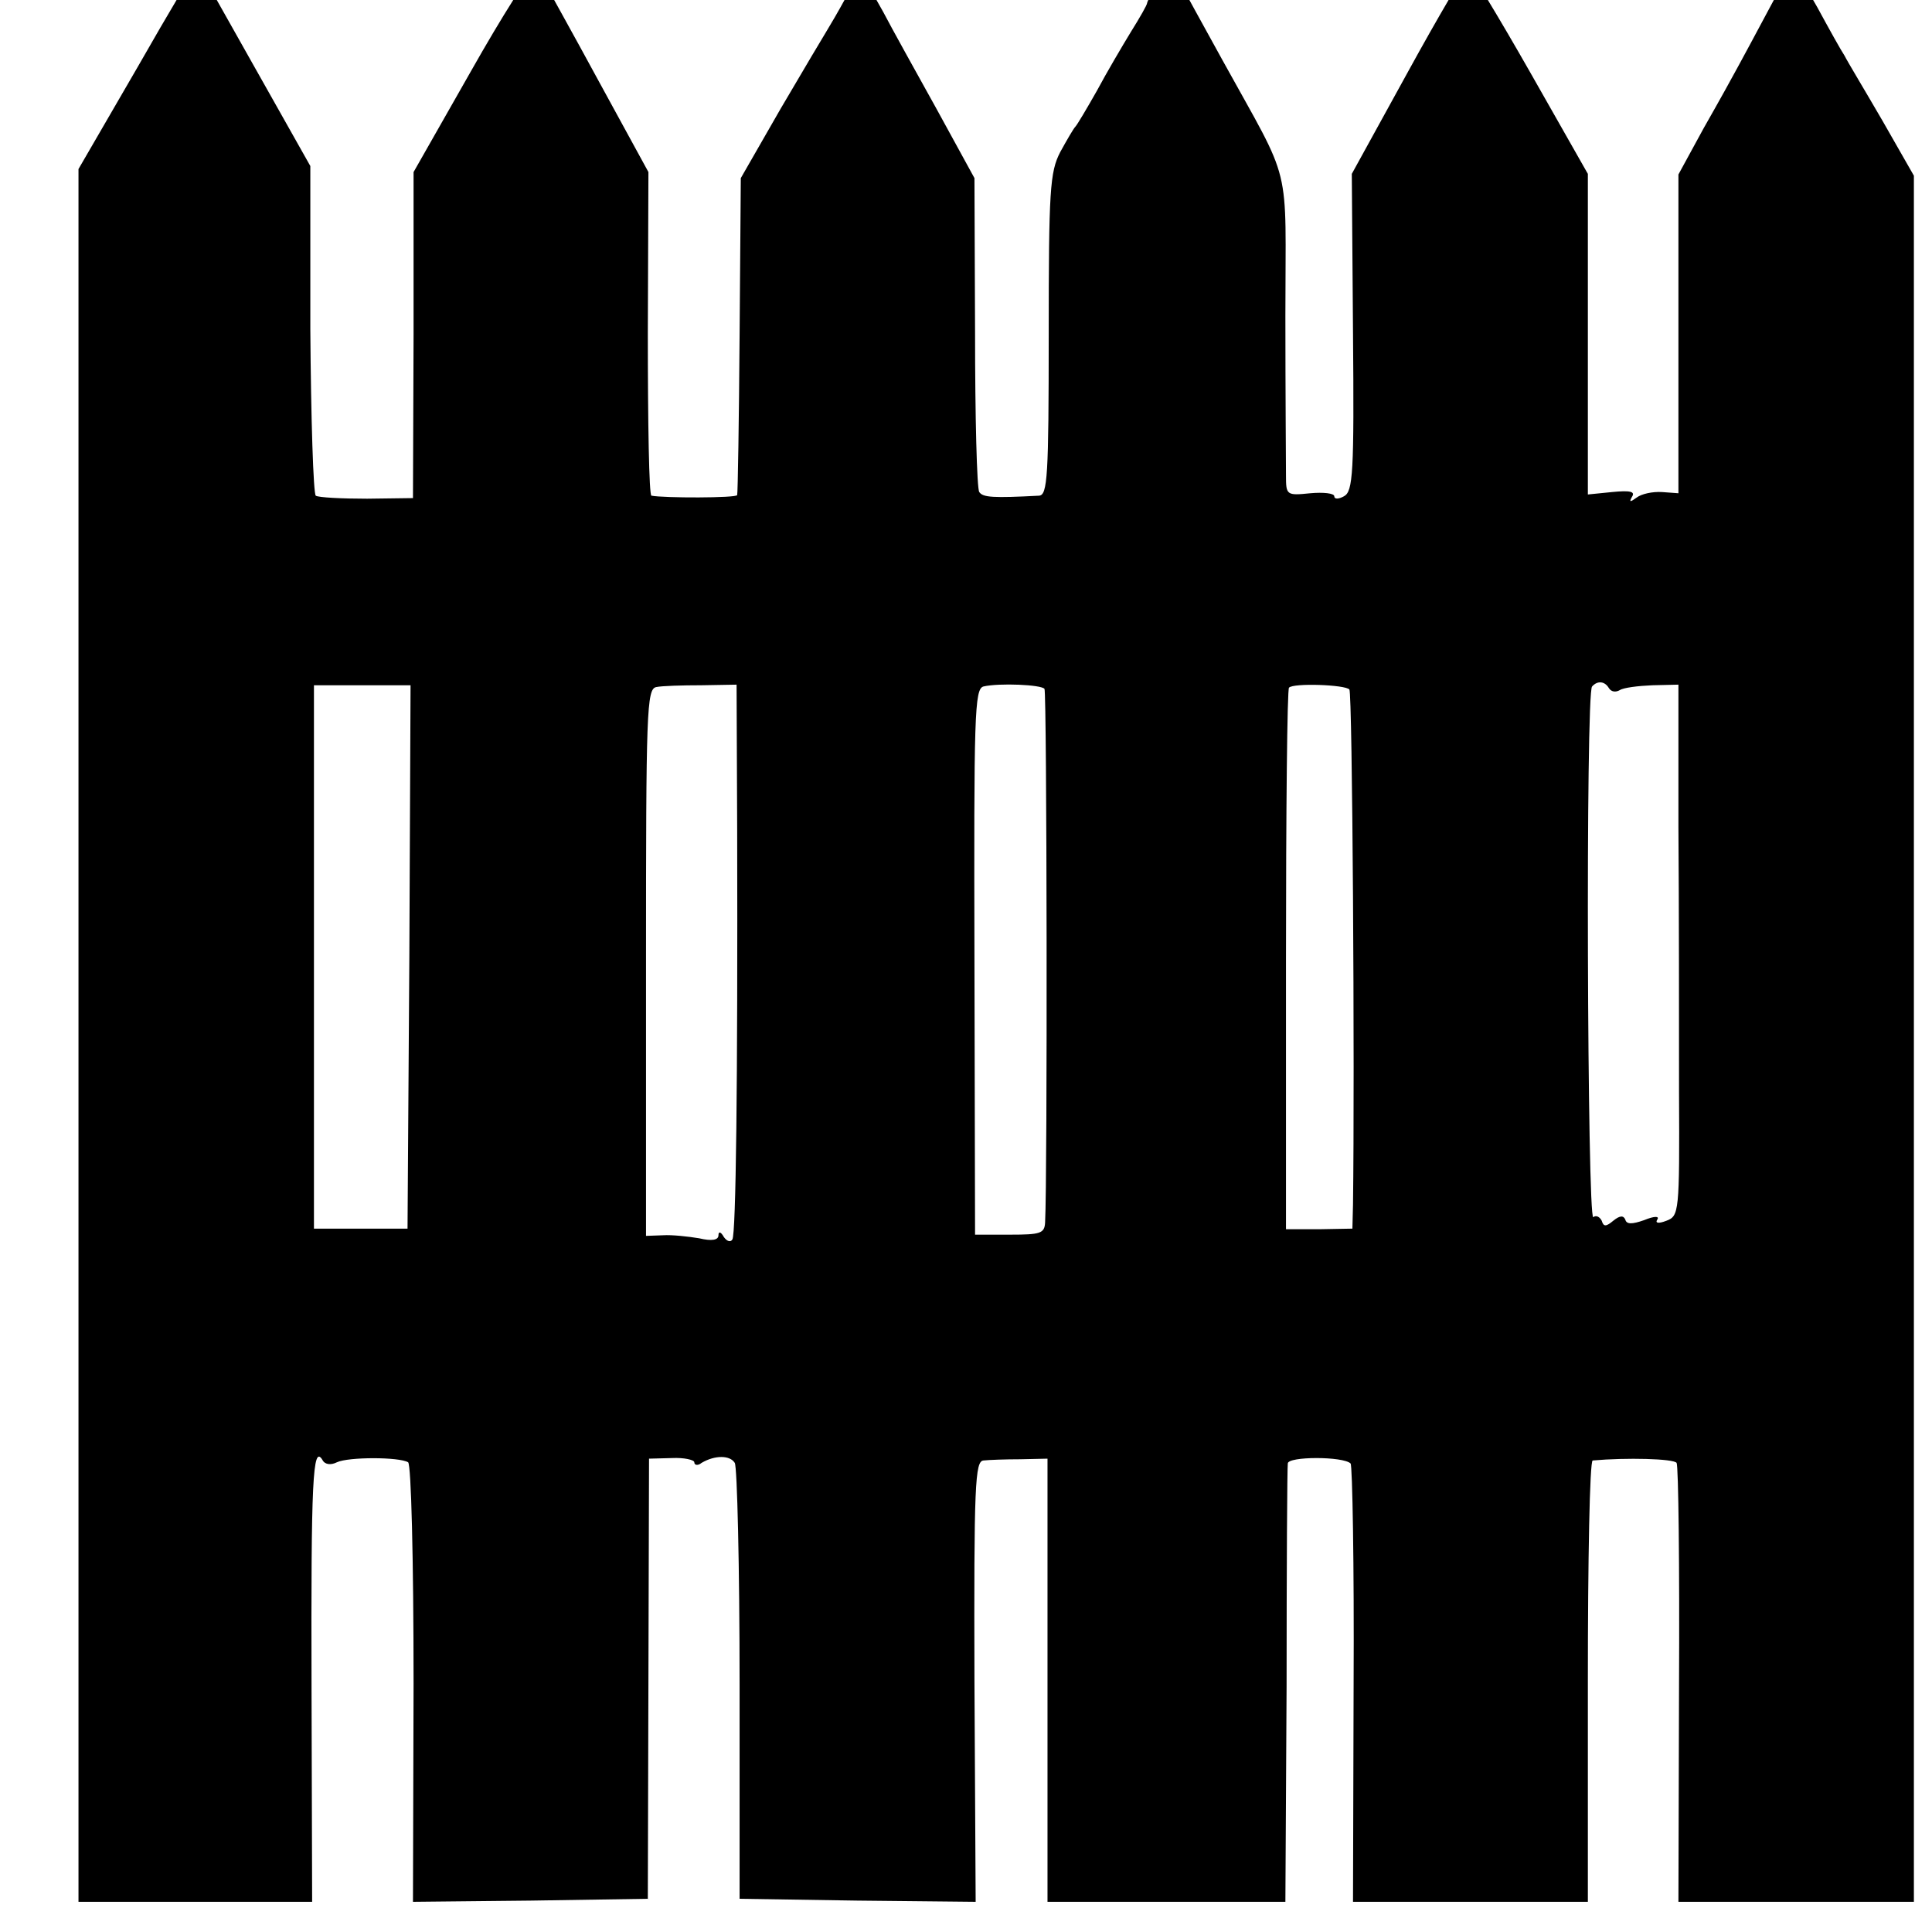 <?xml version="1.0" standalone="no"?>
<!DOCTYPE svg PUBLIC "-//W3C//DTD SVG 20010904//EN"
 "http://www.w3.org/TR/2001/REC-SVG-20010904/DTD/svg10.dtd">
<svg version="1.0" xmlns="http://www.w3.org/2000/svg"
 width="16pt" height="16pt" viewBox="0 0 16 16"
 preserveAspectRatio="xMidYMid meet">
<g transform="translate(0,16) scale(0.005,-0.005)"
fill="#000000" stroke="none">
<path d="M228 3089 l-98 -169 0 -1435 0 -1435 193 0 194 0 -1 355 c-1 344 2
403 18 377 4 -8 14 -9 24 -4 19 9 103 9 118 0 5 -4 9 -158 9 -367 l-1 -361
195 2 194 3 1 365 1 364 38 1 c20 1 37 -3 37 -7 0 -5 6 -6 12 -1 22 13 47 13
55 0 4 -6 8 -172 8 -367 l0 -355 195 -3 196 -2 -2 365 c-1 327 1 365 15 366 9
1 36 2 61 2 l45 1 0 -367 0 -367 197 0 197 0 2 357 c0 197 1 363 2 369 0 12
92 12 104 0 3 -3 6 -168 5 -366 l-1 -360 194 0 195 0 0 365 c0 201 3 365 8
366 56 5 134 3 139 -4 3 -5 5 -170 4 -368 l-1 -359 195 0 195 0 0 1430 0 1429
-52 91 c-29 50 -58 98 -63 108 -6 9 -26 45 -45 80 -19 34 -37 62 -40 62 -3 0
-21 -29 -40 -65 -19 -36 -42 -78 -50 -93 -8 -15 -34 -62 -58 -104 l-42 -77 0
-264 0 -264 -27 2 c-16 1 -34 -3 -42 -9 -11 -8 -13 -8 -8 1 6 9 -3 11 -33 8
l-40 -4 0 266 0 265 -96 169 c-53 93 -99 169 -103 169 -3 0 -48 -76 -99 -169
l-93 -169 2 -262 c2 -234 0 -264 -15 -272 -9 -5 -16 -5 -16 0 0 5 -18 7 -40 5
-39 -4 -40 -3 -40 29 0 18 -1 137 -1 265 0 261 13 211 -104 423 -32 58 -65
118 -73 133 l-14 29 -19 -31 c-11 -18 -19 -34 -19 -36 0 -3 -12 -24 -27 -48
-14 -23 -40 -67 -56 -97 -17 -30 -33 -57 -36 -60 -3 -3 -14 -22 -25 -42 -17
-33 -19 -63 -19 -302 0 -236 -2 -266 -16 -267 -76 -4 -93 -3 -99 6 -4 5 -7
125 -7 265 l-1 255 -63 115 c-35 63 -75 135 -88 160 -36 65 -39 66 -62 24 -12
-22 -26 -46 -31 -54 -5 -8 -40 -67 -77 -130 l-66 -115 -2 -260 c-1 -143 -3
-262 -4 -265 -1 -5 -122 -5 -142 -1 -4 0 -6 121 -6 269 l1 267 -82 150 c-45
83 -86 156 -90 164 -5 8 -13 16 -18 17 -5 2 -52 -72 -104 -164 l-95 -167 0
-270 -1 -270 -76 -1 c-42 0 -81 2 -85 5 -4 3 -8 128 -9 276 l0 270 -93 165
c-51 91 -93 165 -94 166 -1 1 -46 -74 -99 -167z m450 -1474 l-3 -450 -77 0
-78 0 0 450 0 450 80 0 80 0 -2 -450z m543 210 c1 -421 -2 -669 -8 -678 -3 -5
-9 -3 -14 4 -5 9 -9 10 -9 3 0 -8 -11 -10 -32 -5 -18 3 -45 6 -60 5 l-28 -1 0
453 c0 416 1 453 17 456 9 2 43 3 75 3 l58 1 1 -241z m509 234 c4 -6 5 -810 1
-884 -1 -18 -8 -20 -58 -20 l-58 0 -1 452 c-1 410 0 452 15 456 26 6 96 3 101
-4z m505 -1 c5 -5 9 -627 6 -853 l-1 -40 -55 -1 -55 0 0 446 c0 246 2 449 5
451 7 8 93 5 100 -3z m430 2 c4 -6 11 -7 18 -3 6 4 30 7 54 8 l43 1 0 -236 c1
-129 1 -327 1 -439 1 -200 0 -205 -21 -213 -13 -5 -19 -4 -15 2 4 6 -5 6 -22
-1 -20 -7 -29 -7 -31 1 -3 7 -9 7 -20 -2 -12 -10 -16 -10 -19 0 -3 6 -9 10
-14 6 -10 -6 -13 869 -2 879 9 10 21 9 28 -3z"/>
</g>
</svg>
